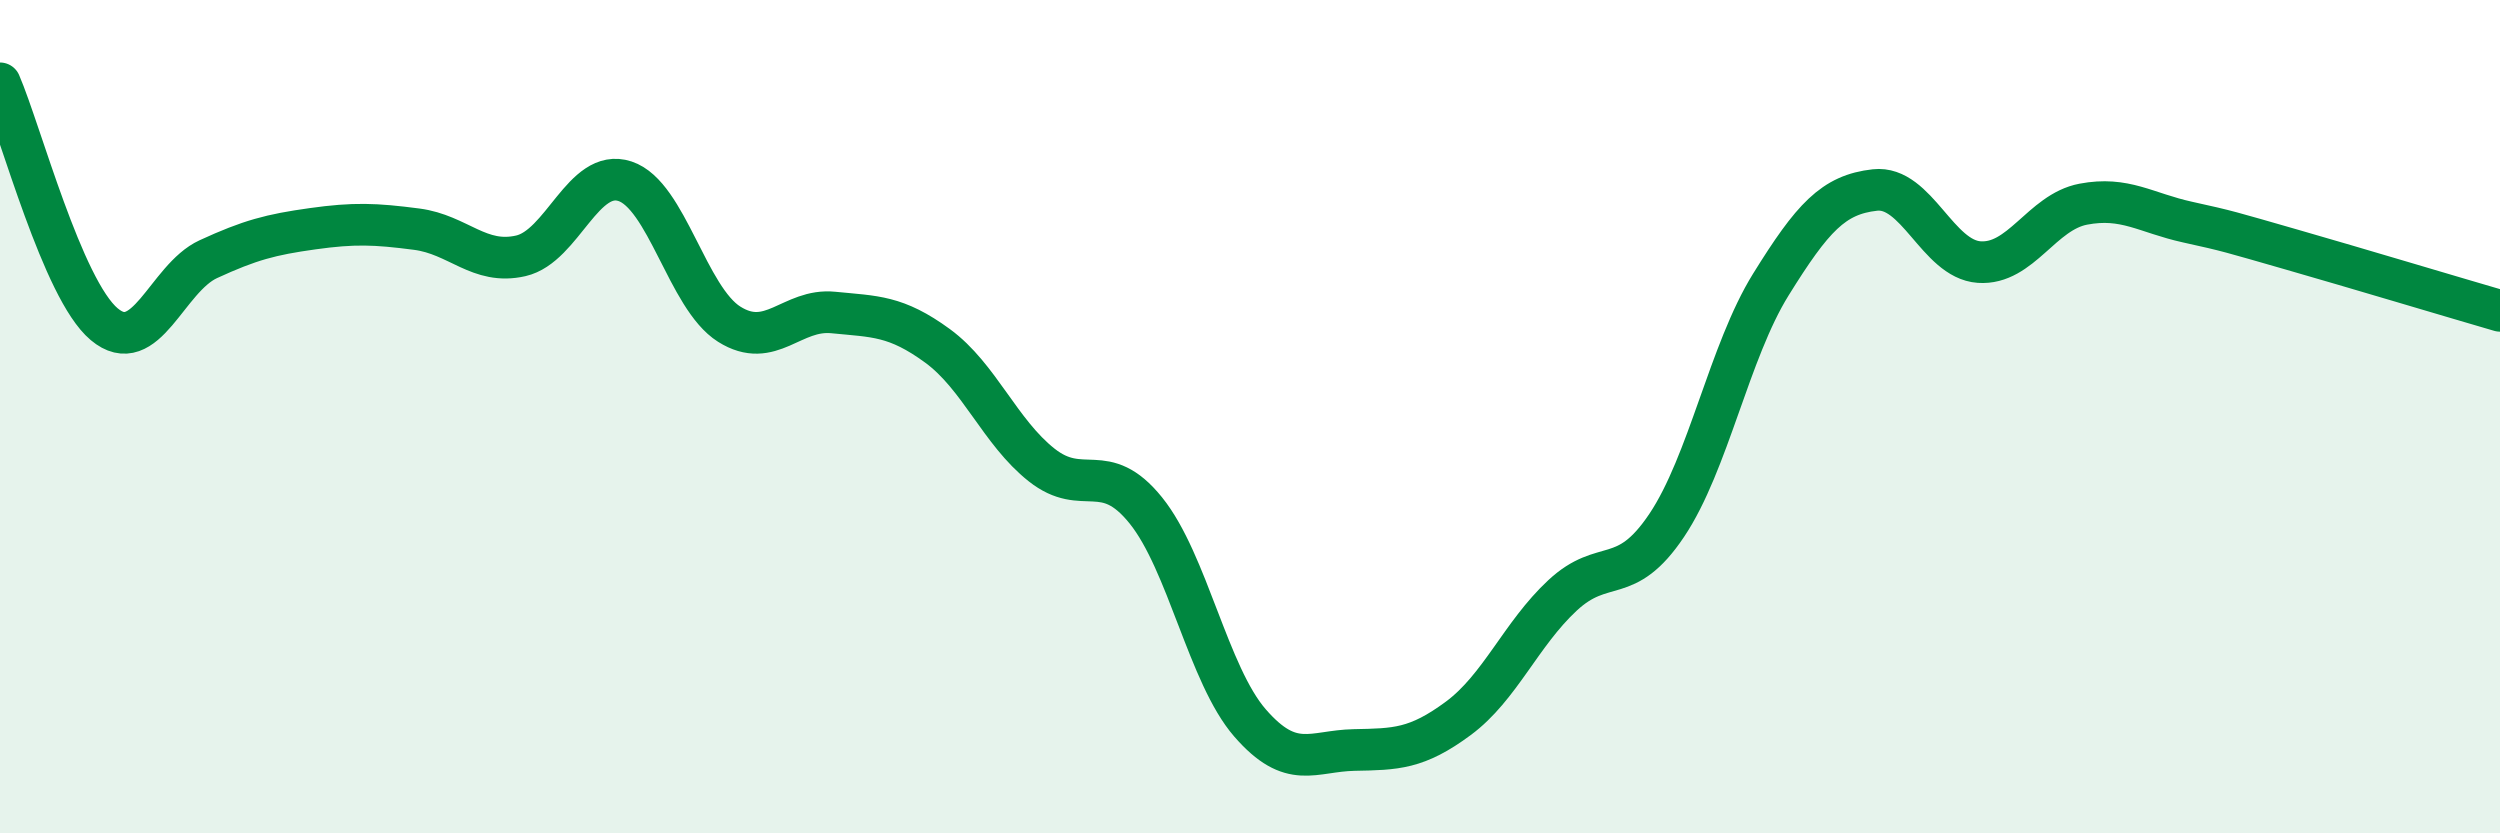 
    <svg width="60" height="20" viewBox="0 0 60 20" xmlns="http://www.w3.org/2000/svg">
      <path
        d="M 0,2 C 0.5,3.16 1.5,6.94 2.5,7.78 C 3.5,8.62 4,6.68 5,6.22 C 6,5.76 6.5,5.63 7.5,5.49 C 8.5,5.35 9,5.37 10,5.5 C 11,5.63 11.5,6.37 12.5,6.14 C 13.5,5.91 14,4.02 15,4.35 C 16,4.68 16.5,7.15 17.5,7.78 C 18.5,8.41 19,7.4 20,7.5 C 21,7.6 21.5,7.57 22.5,8.3 C 23.5,9.03 24,10.37 25,11.16 C 26,11.95 26.5,11.01 27.5,12.25 C 28.5,13.49 29,16.2 30,17.35 C 31,18.5 31.5,18.02 32.5,18 C 33.5,17.98 34,17.98 35,17.24 C 36,16.5 36.5,15.22 37.5,14.29 C 38.5,13.36 39,14.1 40,12.61 C 41,11.12 41.5,8.44 42.5,6.83 C 43.5,5.22 44,4.67 45,4.56 C 46,4.45 46.5,6.22 47.5,6.29 C 48.5,6.36 49,5.09 50,4.9 C 51,4.71 51.5,5.11 52.5,5.33 C 53.5,5.55 53.5,5.56 55,5.99 C 56.5,6.42 59,7.17 60,7.46L60 20L0 20Z"
        fill="#008740"
        opacity="0.1"
        stroke-linecap="round"
        stroke-linejoin="round"
      />
      <path
        d="M 0,2 C 0.5,3.16 1.5,6.94 2.5,7.78 C 3.5,8.62 4,6.68 5,6.22 C 6,5.76 6.5,5.63 7.5,5.49 C 8.5,5.35 9,5.37 10,5.5 C 11,5.63 11.5,6.37 12.5,6.14 C 13.5,5.91 14,4.02 15,4.35 C 16,4.68 16.5,7.15 17.5,7.78 C 18.5,8.41 19,7.4 20,7.5 C 21,7.6 21.5,7.57 22.5,8.3 C 23.5,9.03 24,10.37 25,11.16 C 26,11.95 26.5,11.01 27.5,12.25 C 28.5,13.49 29,16.2 30,17.35 C 31,18.5 31.5,18.02 32.5,18 C 33.5,17.98 34,17.98 35,17.24 C 36,16.5 36.5,15.22 37.5,14.29 C 38.5,13.36 39,14.1 40,12.61 C 41,11.12 41.5,8.44 42.5,6.83 C 43.5,5.22 44,4.67 45,4.56 C 46,4.45 46.5,6.22 47.5,6.29 C 48.5,6.36 49,5.09 50,4.9 C 51,4.71 51.5,5.11 52.5,5.33 C 53.5,5.55 53.5,5.56 55,5.99 C 56.5,6.42 59,7.17 60,7.46"
        stroke="#008740"
        stroke-width="1"
        fill="none"
        stroke-linecap="round"
        stroke-linejoin="round"
      />
    </svg>
  